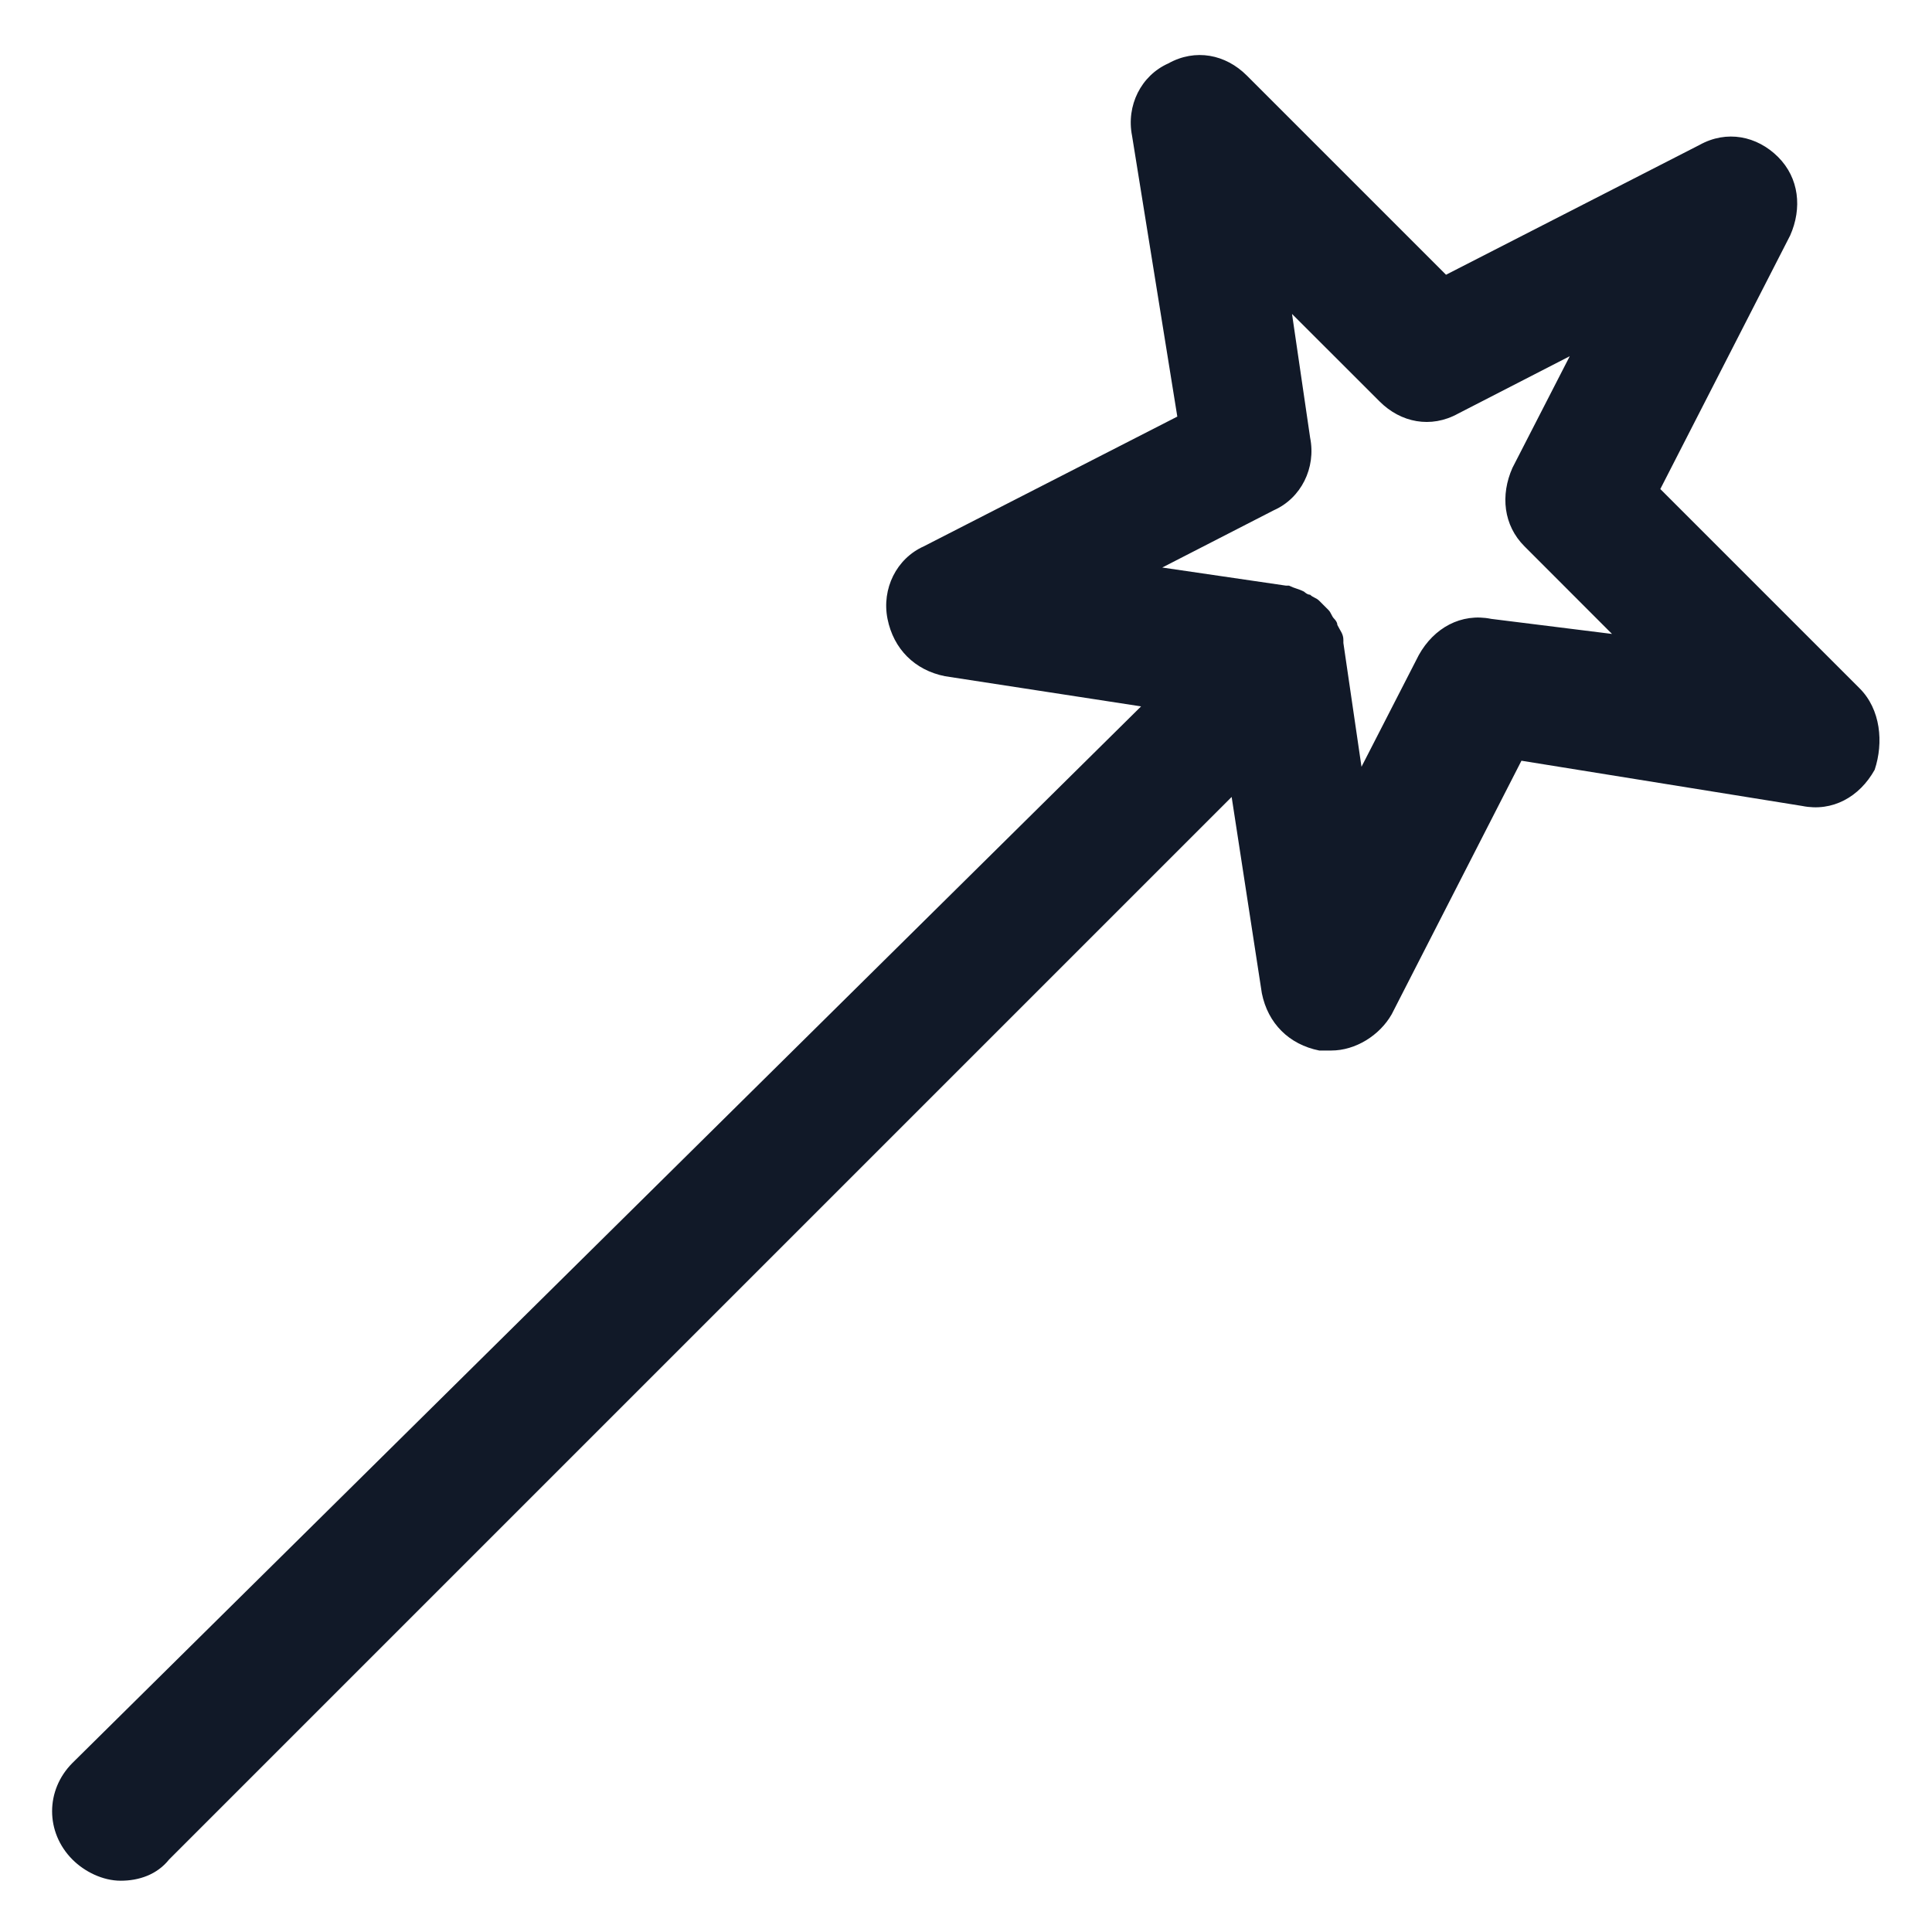 <svg xmlns="http://www.w3.org/2000/svg" width="24" height="24" viewBox="0 0 24 24" fill="none"><g clip-path="url(#clip0_501_40003)"><path d="M23.1 8.55L20.625 6.075L22.238 2.925C22.388 2.587 22.35 2.212 22.088 1.95C21.825 1.688 21.45 1.613 21.113 1.8L17.963 3.413L15.488 0.938C15.225 0.675 14.85 0.6 14.513 0.788C14.175 0.938 13.988 1.312 14.063 1.688L14.625 5.175L11.475 6.787C11.138 6.938 10.95 7.312 11.025 7.688C11.1 8.062 11.363 8.325 11.738 8.4L14.175 8.775L0.9 21.9C0.563 22.238 0.563 22.762 0.9 23.1C1.05 23.25 1.275 23.363 1.5 23.363C1.725 23.363 1.95 23.288 2.1 23.1L15.3 9.9L15.675 12.338C15.75 12.713 16.013 12.975 16.388 13.05C16.425 13.05 16.463 13.05 16.538 13.05C16.838 13.05 17.138 12.863 17.288 12.6L18.9 9.45L22.388 10.012C22.763 10.088 23.1 9.9 23.288 9.562C23.4 9.225 23.363 8.812 23.1 8.55ZM18.525 7.688C18.15 7.612 17.813 7.8 17.625 8.137L16.913 9.525L16.688 7.987C16.688 7.987 16.688 7.987 16.688 7.95C16.688 7.875 16.65 7.838 16.613 7.763C16.613 7.725 16.575 7.688 16.575 7.688C16.538 7.65 16.538 7.612 16.5 7.575C16.463 7.537 16.425 7.5 16.388 7.463C16.35 7.425 16.313 7.425 16.275 7.388C16.238 7.388 16.2 7.35 16.2 7.35C16.125 7.312 16.088 7.312 16.013 7.275C16.013 7.275 16.013 7.275 15.975 7.275L14.438 7.05L15.825 6.338C16.163 6.188 16.35 5.812 16.275 5.438L16.05 3.9L17.138 4.987C17.4 5.25 17.775 5.325 18.113 5.138L19.5 4.425L18.788 5.812C18.638 6.15 18.675 6.525 18.938 6.787L20.025 7.875L18.525 7.688Z" fill="#111928"></path></g><defs><clipPath id="clip0_501_40003"><rect width="24" height="24" fill="white"></rect></clipPath></defs></svg>